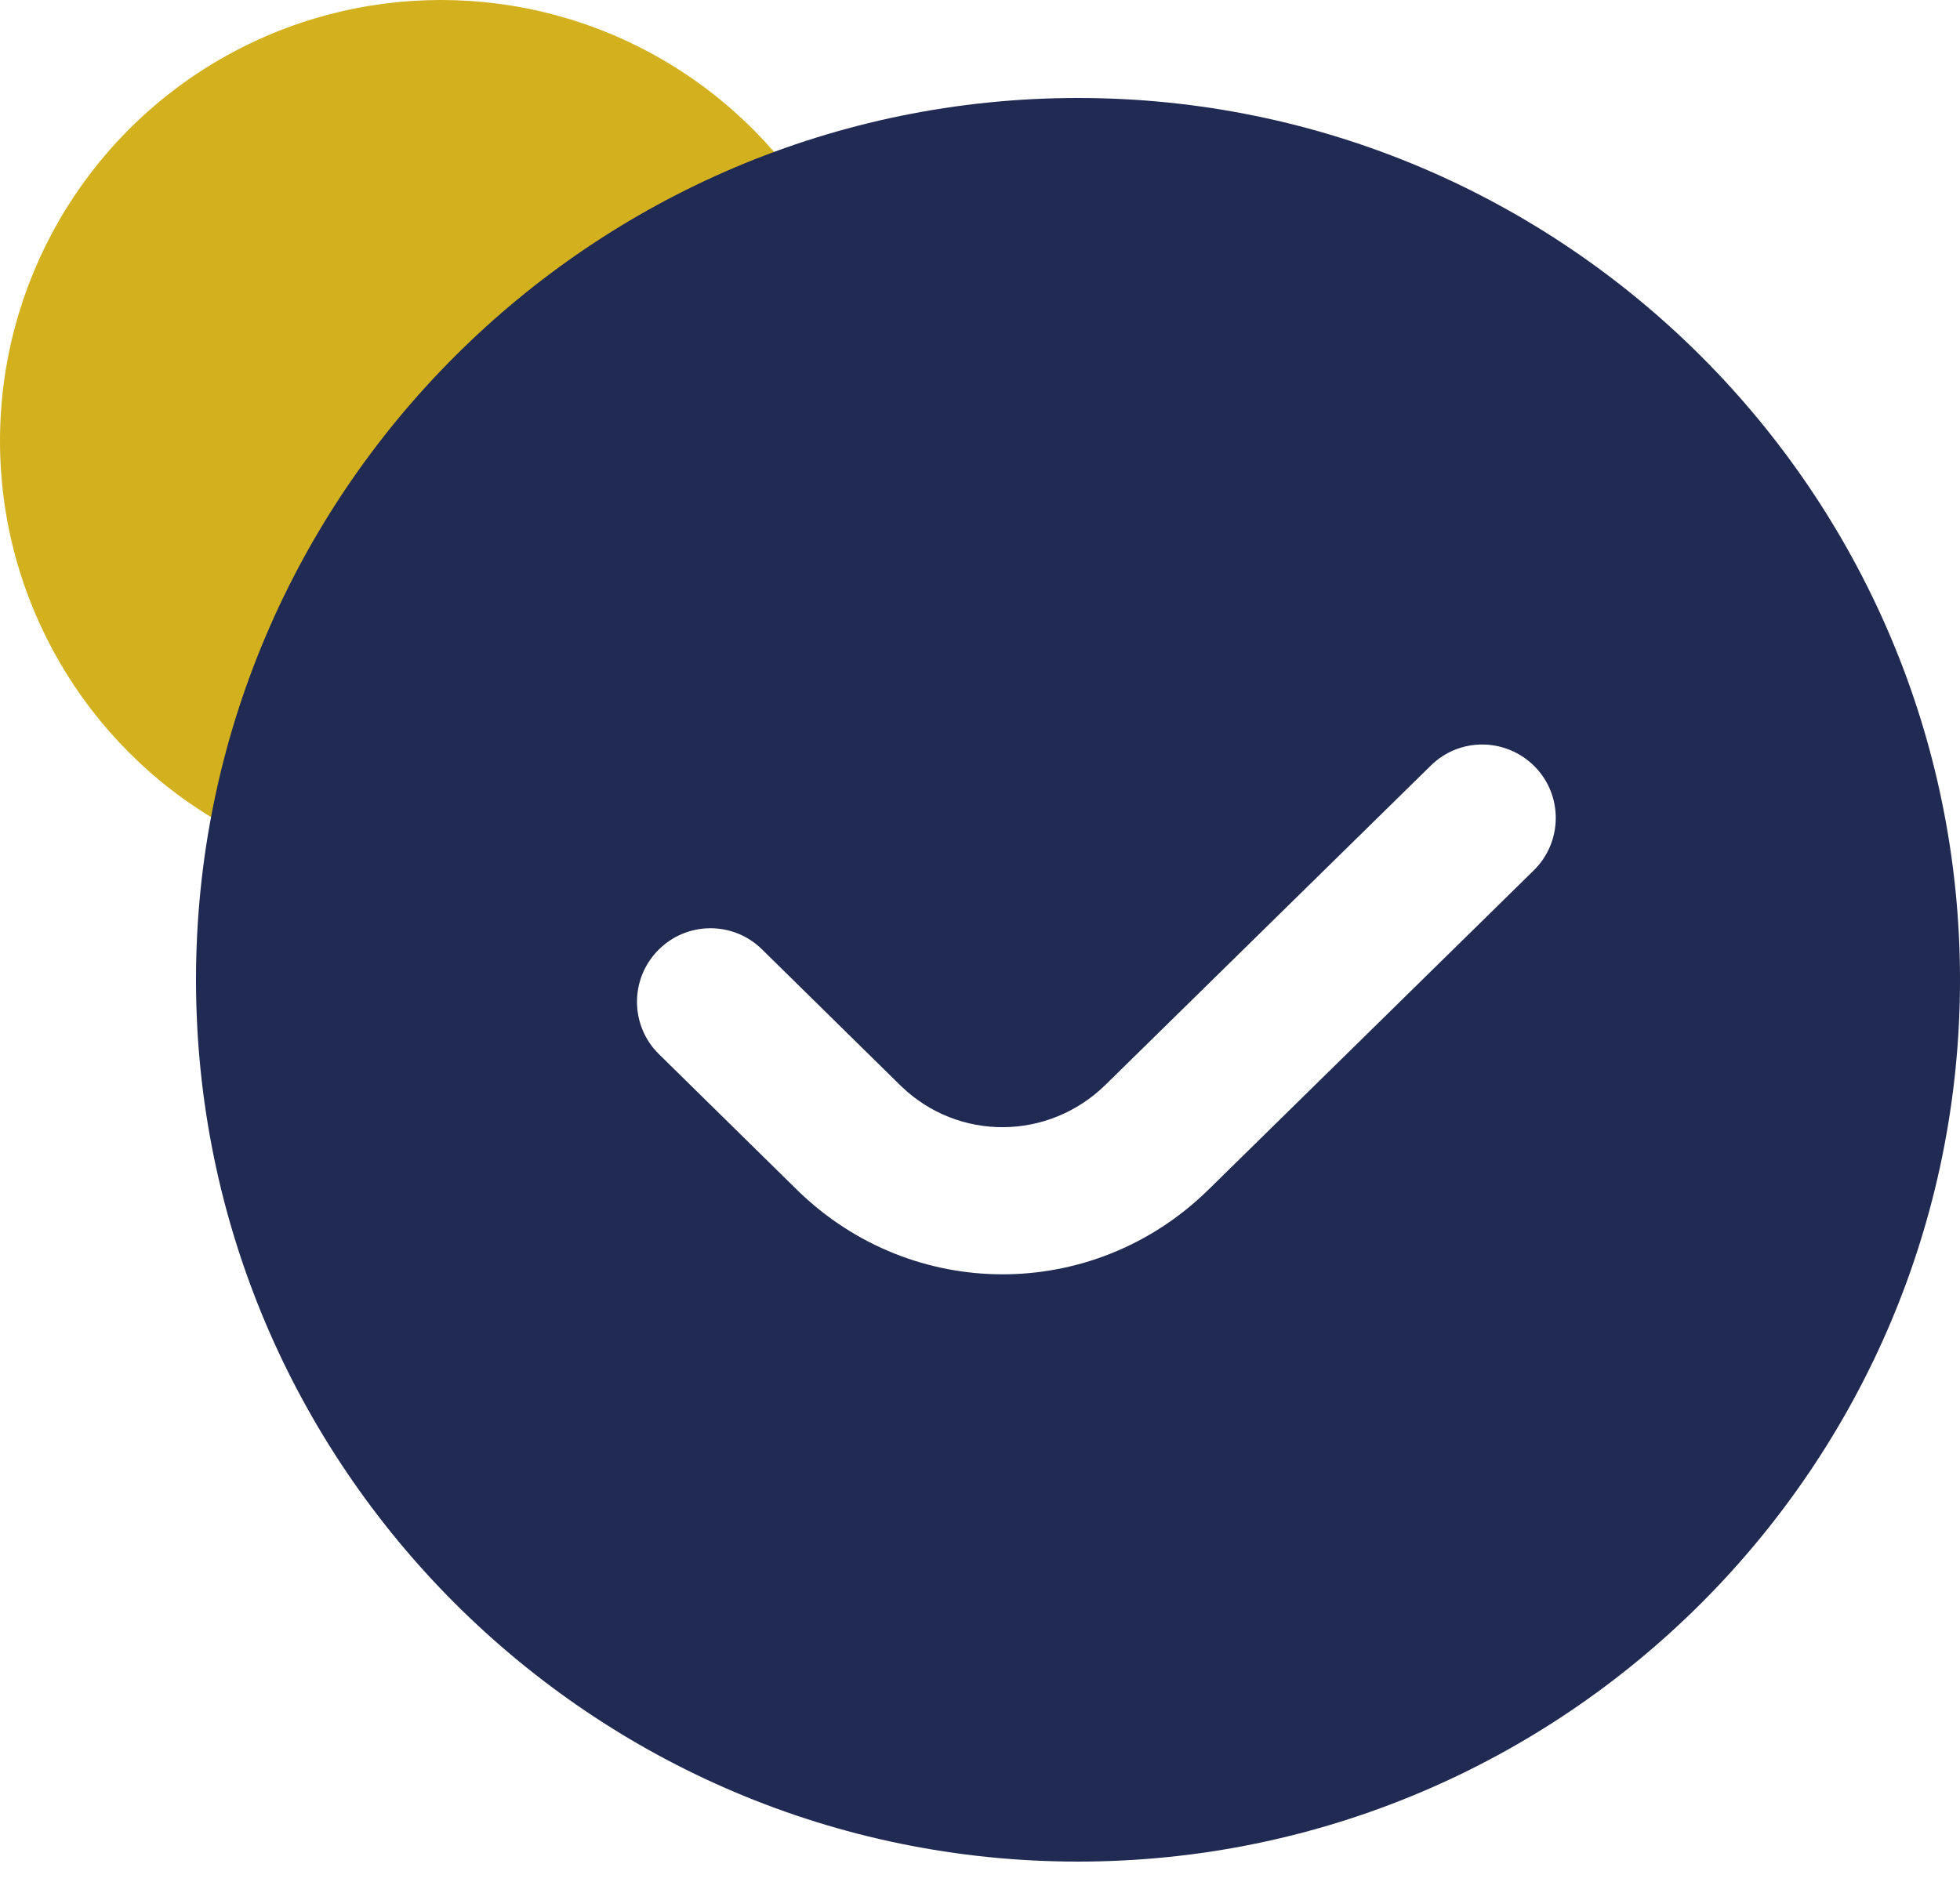 <svg width="33" height="32" viewBox="0 0 33 32" fill="none" xmlns="http://www.w3.org/2000/svg">
<circle cx="7.425" cy="7.425" r="7.425" fill="#D3B01D"/>
<g clip-path="url(#clip0_84_4892)">
<path d="M18.15 1.65C9.961 1.65 3.3 8.312 3.3 16.5C3.3 24.689 9.961 31.35 18.15 31.35C26.338 31.35 33 24.689 33 16.5C33 8.312 26.338 1.65 18.15 1.65ZM25.822 14.659L20.345 20.036C19.376 20.986 18.129 21.46 16.88 21.46C15.645 21.46 14.41 20.995 13.445 20.063L11.095 17.753C10.607 17.274 10.601 16.49 11.08 16.003C11.558 15.514 12.344 15.508 12.83 15.988L15.172 18.291C16.133 19.219 17.649 19.214 18.614 18.268L24.09 12.893C24.576 12.413 25.357 12.421 25.84 12.909C26.319 13.396 26.311 14.18 25.822 14.659Z" fill="#202A52"/>
</g>
<defs>
<clipPath id="clip0_84_4892">
<rect width="29.7" height="29.7" fill="white" transform="translate(3.3 1.65)"/>
</clipPath>
</defs>
</svg>
